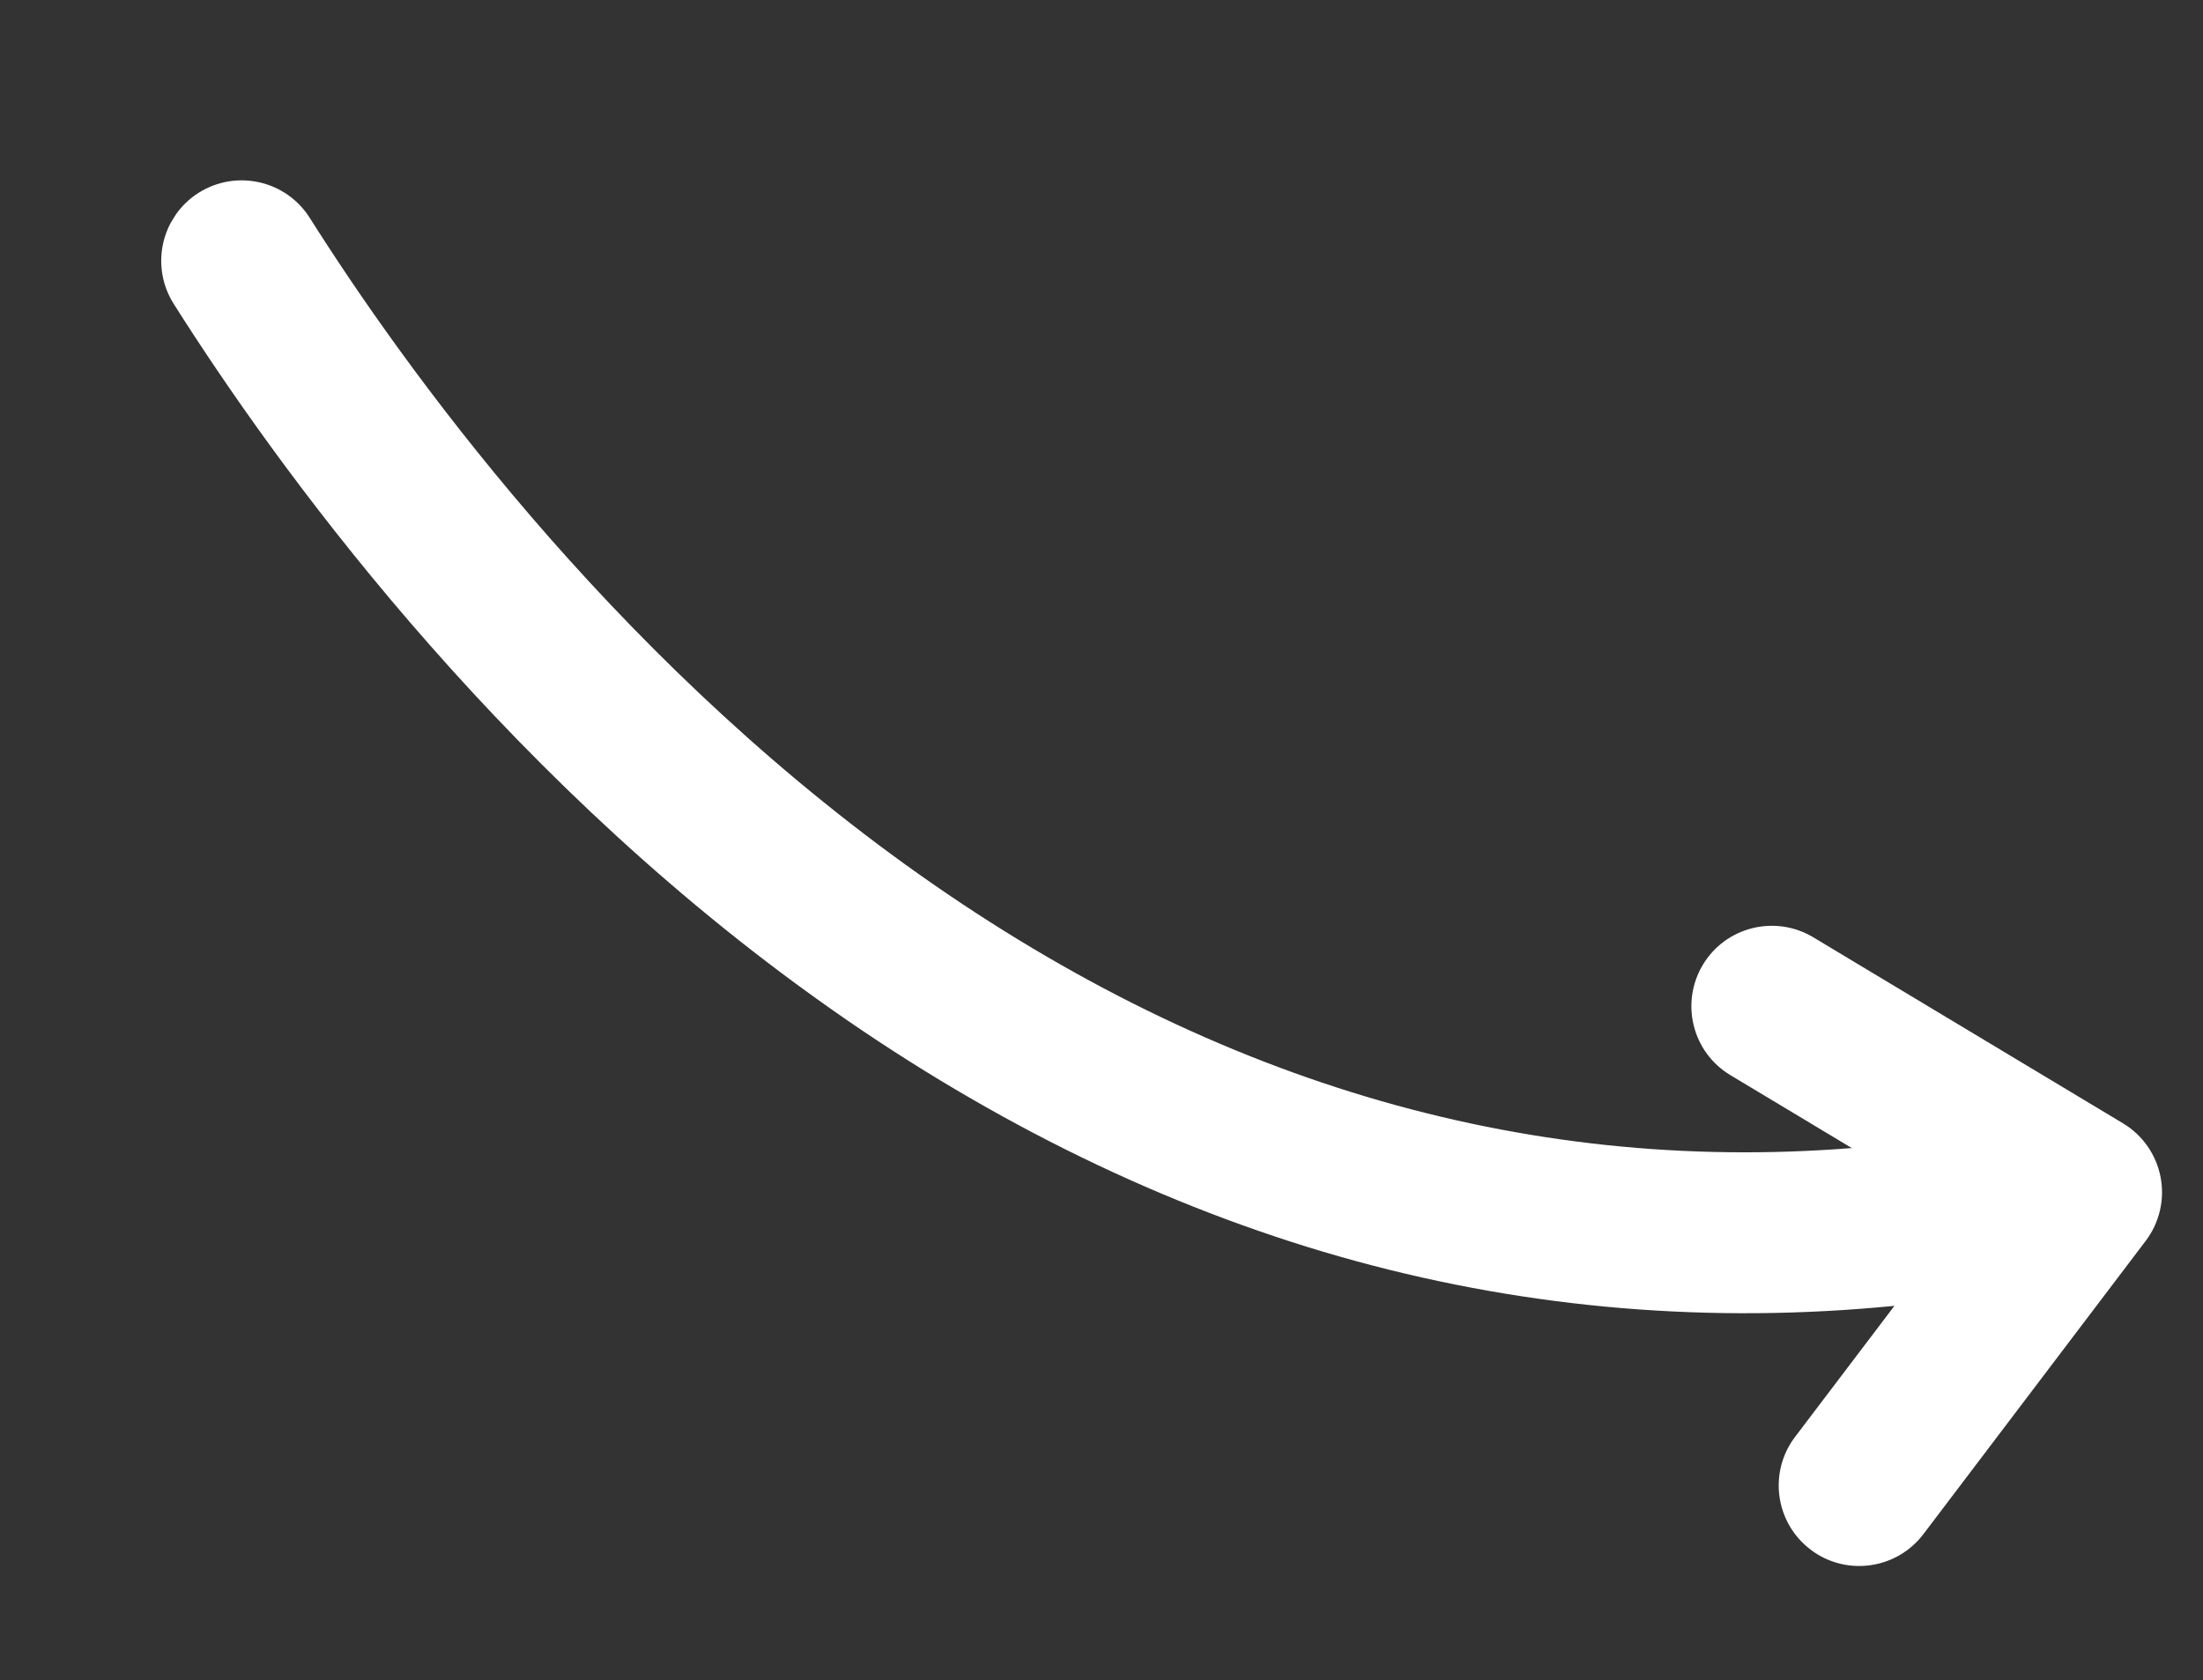 <?xml version="1.0" encoding="UTF-8"?> <svg xmlns="http://www.w3.org/2000/svg" width="135" height="103" viewBox="0 0 135 103" fill="none"><rect x="0" y="0" width="135" height="103" fill="#333333" stroke="none"/><g clip-path="url(#clip0_194_802)"><path d="M132.399 72.147C132.133 70.774 131.299 69.576 130.095 68.854L111.116 57.452C108.779 56.051 105.75 56.806 104.352 59.137C102.951 61.474 103.706 64.503 106.037 65.901L113.478 70.371C93.208 71.982 73.742 66.16 55.475 52.99C37.177 39.785 24.755 22.488 18.979 13.351C17.522 11.049 14.48 10.367 12.176 11.815C9.874 13.273 9.191 16.314 10.64 18.618C16.804 28.362 30.069 46.817 49.713 60.985C50.453 61.52 51.188 62.036 51.933 62.551C61.915 69.413 72.381 74.372 83.081 77.297C93.821 80.231 104.885 81.148 116.092 80.043L110 88.078C108.357 90.249 108.782 93.342 110.953 94.985C111.016 95.032 111.079 95.078 111.142 95.125C113.299 96.606 116.261 96.146 117.863 94.041L131.491 76.058C132.334 74.944 132.666 73.52 132.399 72.147Z" fill="white"></path></g><defs><clipPath id="clip0_194_802"><rect width="135.77" height="35.935" fill="white" transform="translate(115.43 102.031) rotate(-148.232)"></rect></clipPath></defs></svg> 